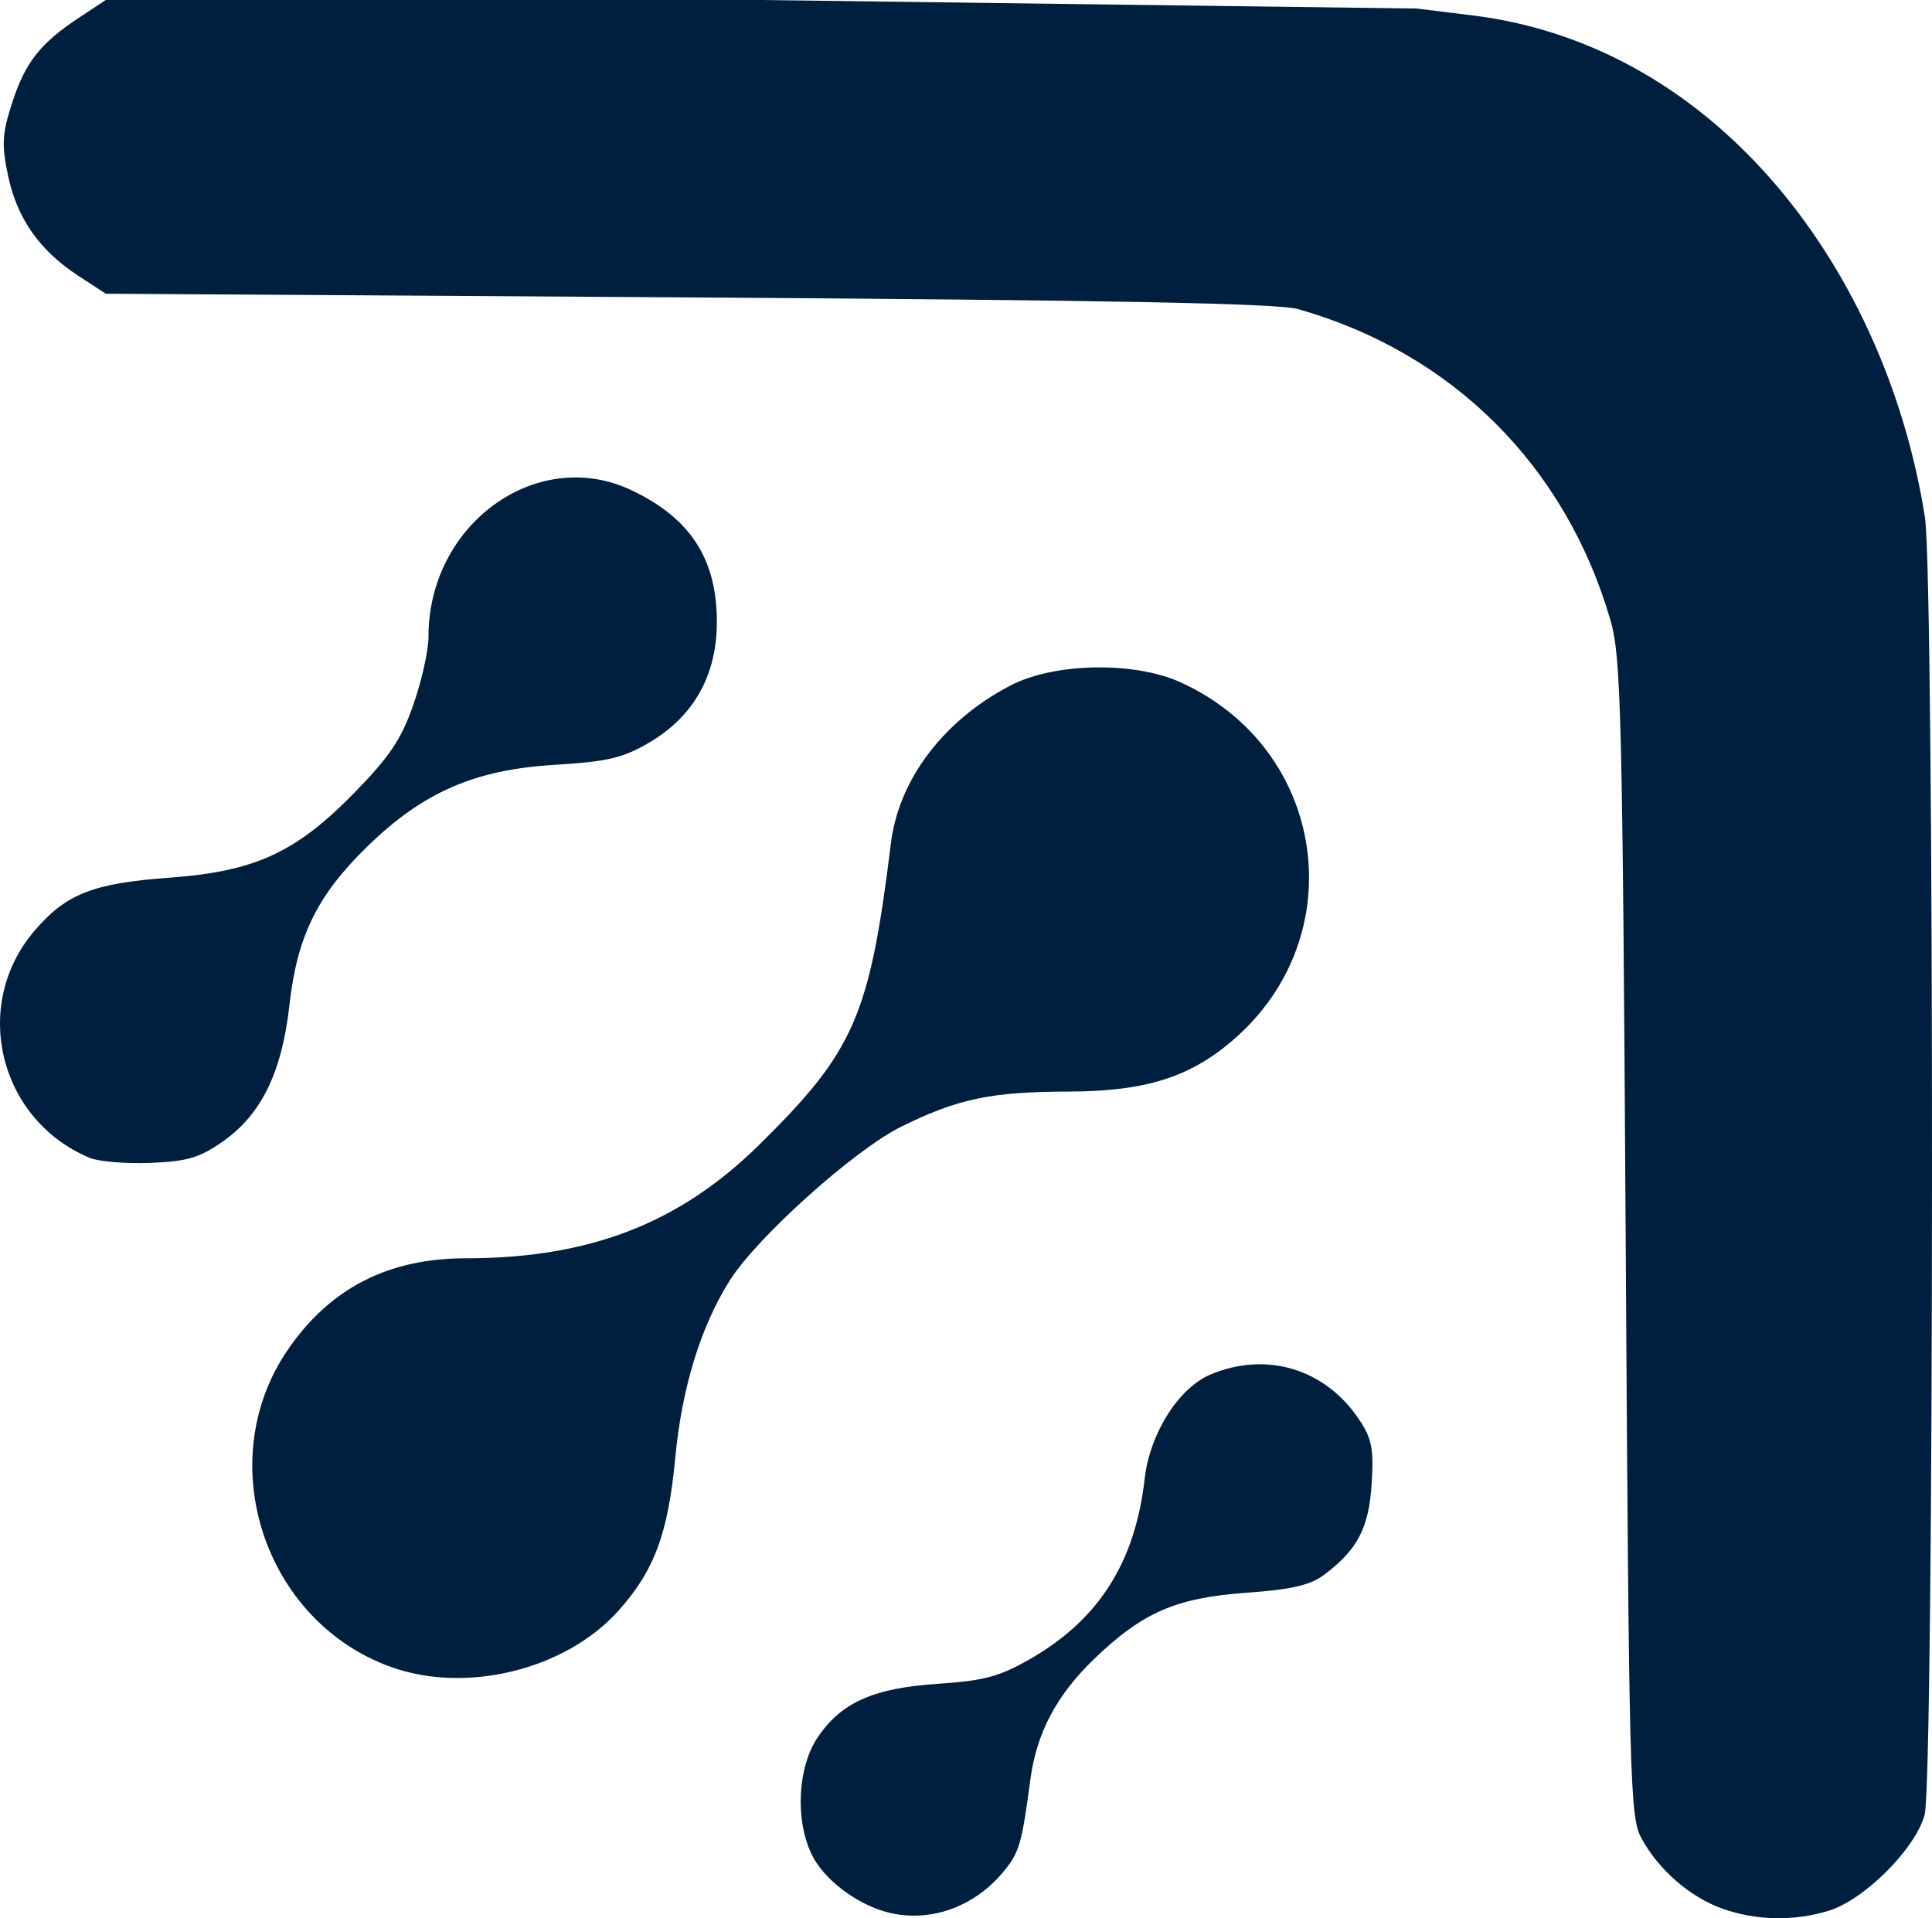 <svg version="1.1" width="192.024" height="190.665" xmlns="http://www.w3.org/2000/svg" xmlns:xlink="http://www.w3.org/1999/xlink" id="svg1" overflow="hidden"><defs id="defs1"></defs><g id="g1" transform="matrix(1,0,0,1,300.574,-401.575)"><path d=" M -212.209 591.688 C -215.353 590.93 -218.72 588.386 -219.918 585.864 C -221.568 582.392 -221.287 577.188 -219.29 574.24 C -216.944 570.774 -213.737 569.357 -207.274 568.931 C -202.79 568.635 -201.215 568.21 -198.21 566.485 C -191.357 562.551 -187.753 556.884 -186.804 548.551 C -186.291 544.051 -183.425 539.521 -180.247 538.189 C -174.726 535.874 -168.915 537.611 -165.549 542.583 C -164.225 544.54 -164.026 545.518 -164.242 549.03 C -164.513 553.441 -165.647 555.617 -168.975 558.11 C -170.342 559.134 -172.23 559.571 -176.636 559.884 C -183.678 560.384 -186.995 561.822 -191.825 566.469 C -195.553 570.055 -197.544 573.813 -198.16 578.424 C -199.031 584.947 -199.263 585.732 -200.905 587.69 C -203.803 591.146 -208.122 592.673 -212.209 591.688 Z M -129.419 591.273 C -132.602 590.139 -135.734 587.411 -137.422 584.302 C -138.581 582.169 -138.667 578.911 -138.995 524.653 C -139.31 472.744 -139.453 466.881 -140.493 463.28 C -144.936 447.901 -156.212 436.654 -171.554 432.298 C -173.582 431.722 -190.267 431.403 -232.206 431.136 L -290.06 430.769 L -292.818 428.969 C -296.648 426.47 -298.892 423.262 -299.779 419.018 C -300.42 415.953 -300.358 414.856 -299.372 411.806 C -298.071 407.778 -296.575 405.874 -292.705 403.321 L -290.06 401.575 L -224.933 401.575 L -159.759 402.423 L -154.23 403.104 C -129.594 406.14 -113.057 428.785 -109.252 452.996 C -108.295 459.082 -108.325 578.501 -109.284 581.966 C -110.231 585.391 -115.325 590.457 -118.889 591.519 C -122.38 592.559 -126.049 592.473 -129.419 591.273 Z M -261.709 567.266 C -274.364 562.727 -279.549 546.79 -271.969 535.734 C -267.78 529.625 -261.985 526.644 -254.294 526.644 C -241.983 526.644 -233.051 523.187 -225.092 515.341 C -215.657 506.04 -214.14 502.562 -212.022 485.372 C -211.243 479.051 -206.778 473.163 -200.145 469.711 C -195.801 467.45 -187.888 467.295 -183.273 469.379 C -168.735 475.946 -165.994 494.623 -178.049 504.978 C -182.35 508.673 -186.776 510.054 -194.378 510.073 C -202.076 510.092 -205.374 510.784 -210.991 513.559 C -215.657 515.864 -225.342 524.555 -228.062 528.878 C -230.936 533.447 -232.81 539.555 -233.458 546.469 C -234.164 553.995 -235.555 557.73 -239.133 561.705 C -244.384 567.537 -254.208 569.957 -261.709 567.266 Z M -291.693 516.651 C -300.694 512.855 -303.456 501.49 -297.169 494.12 C -294.011 490.417 -291.363 489.373 -283.71 488.812 C -275.228 488.191 -271.165 486.321 -265.34 480.358 C -261.836 476.772 -260.671 475.026 -259.474 471.572 C -258.652 469.201 -257.982 466.196 -257.986 464.893 C -258.018 453.68 -247.214 445.857 -237.826 450.294 C -231.973 453.061 -229.338 457.105 -229.323 463.341 C -229.31 468.656 -231.597 472.759 -236.026 475.371 C -238.649 476.919 -240.164 477.276 -245.493 477.601 C -253.415 478.084 -258.529 480.319 -264.073 485.72 C -269.035 490.555 -271.043 494.638 -271.8 501.432 C -272.548 508.137 -274.578 512.319 -278.389 515.007 C -280.718 516.649 -281.94 517.013 -285.626 517.162 C -288.065 517.26 -290.795 517.03 -291.693 516.651 Z" id="path4" stroke="none" stroke-width="1" stroke-dasharray="" stroke-dashoffset="1" fill="#001F3E" fill-opacity="1"/></g></svg>
